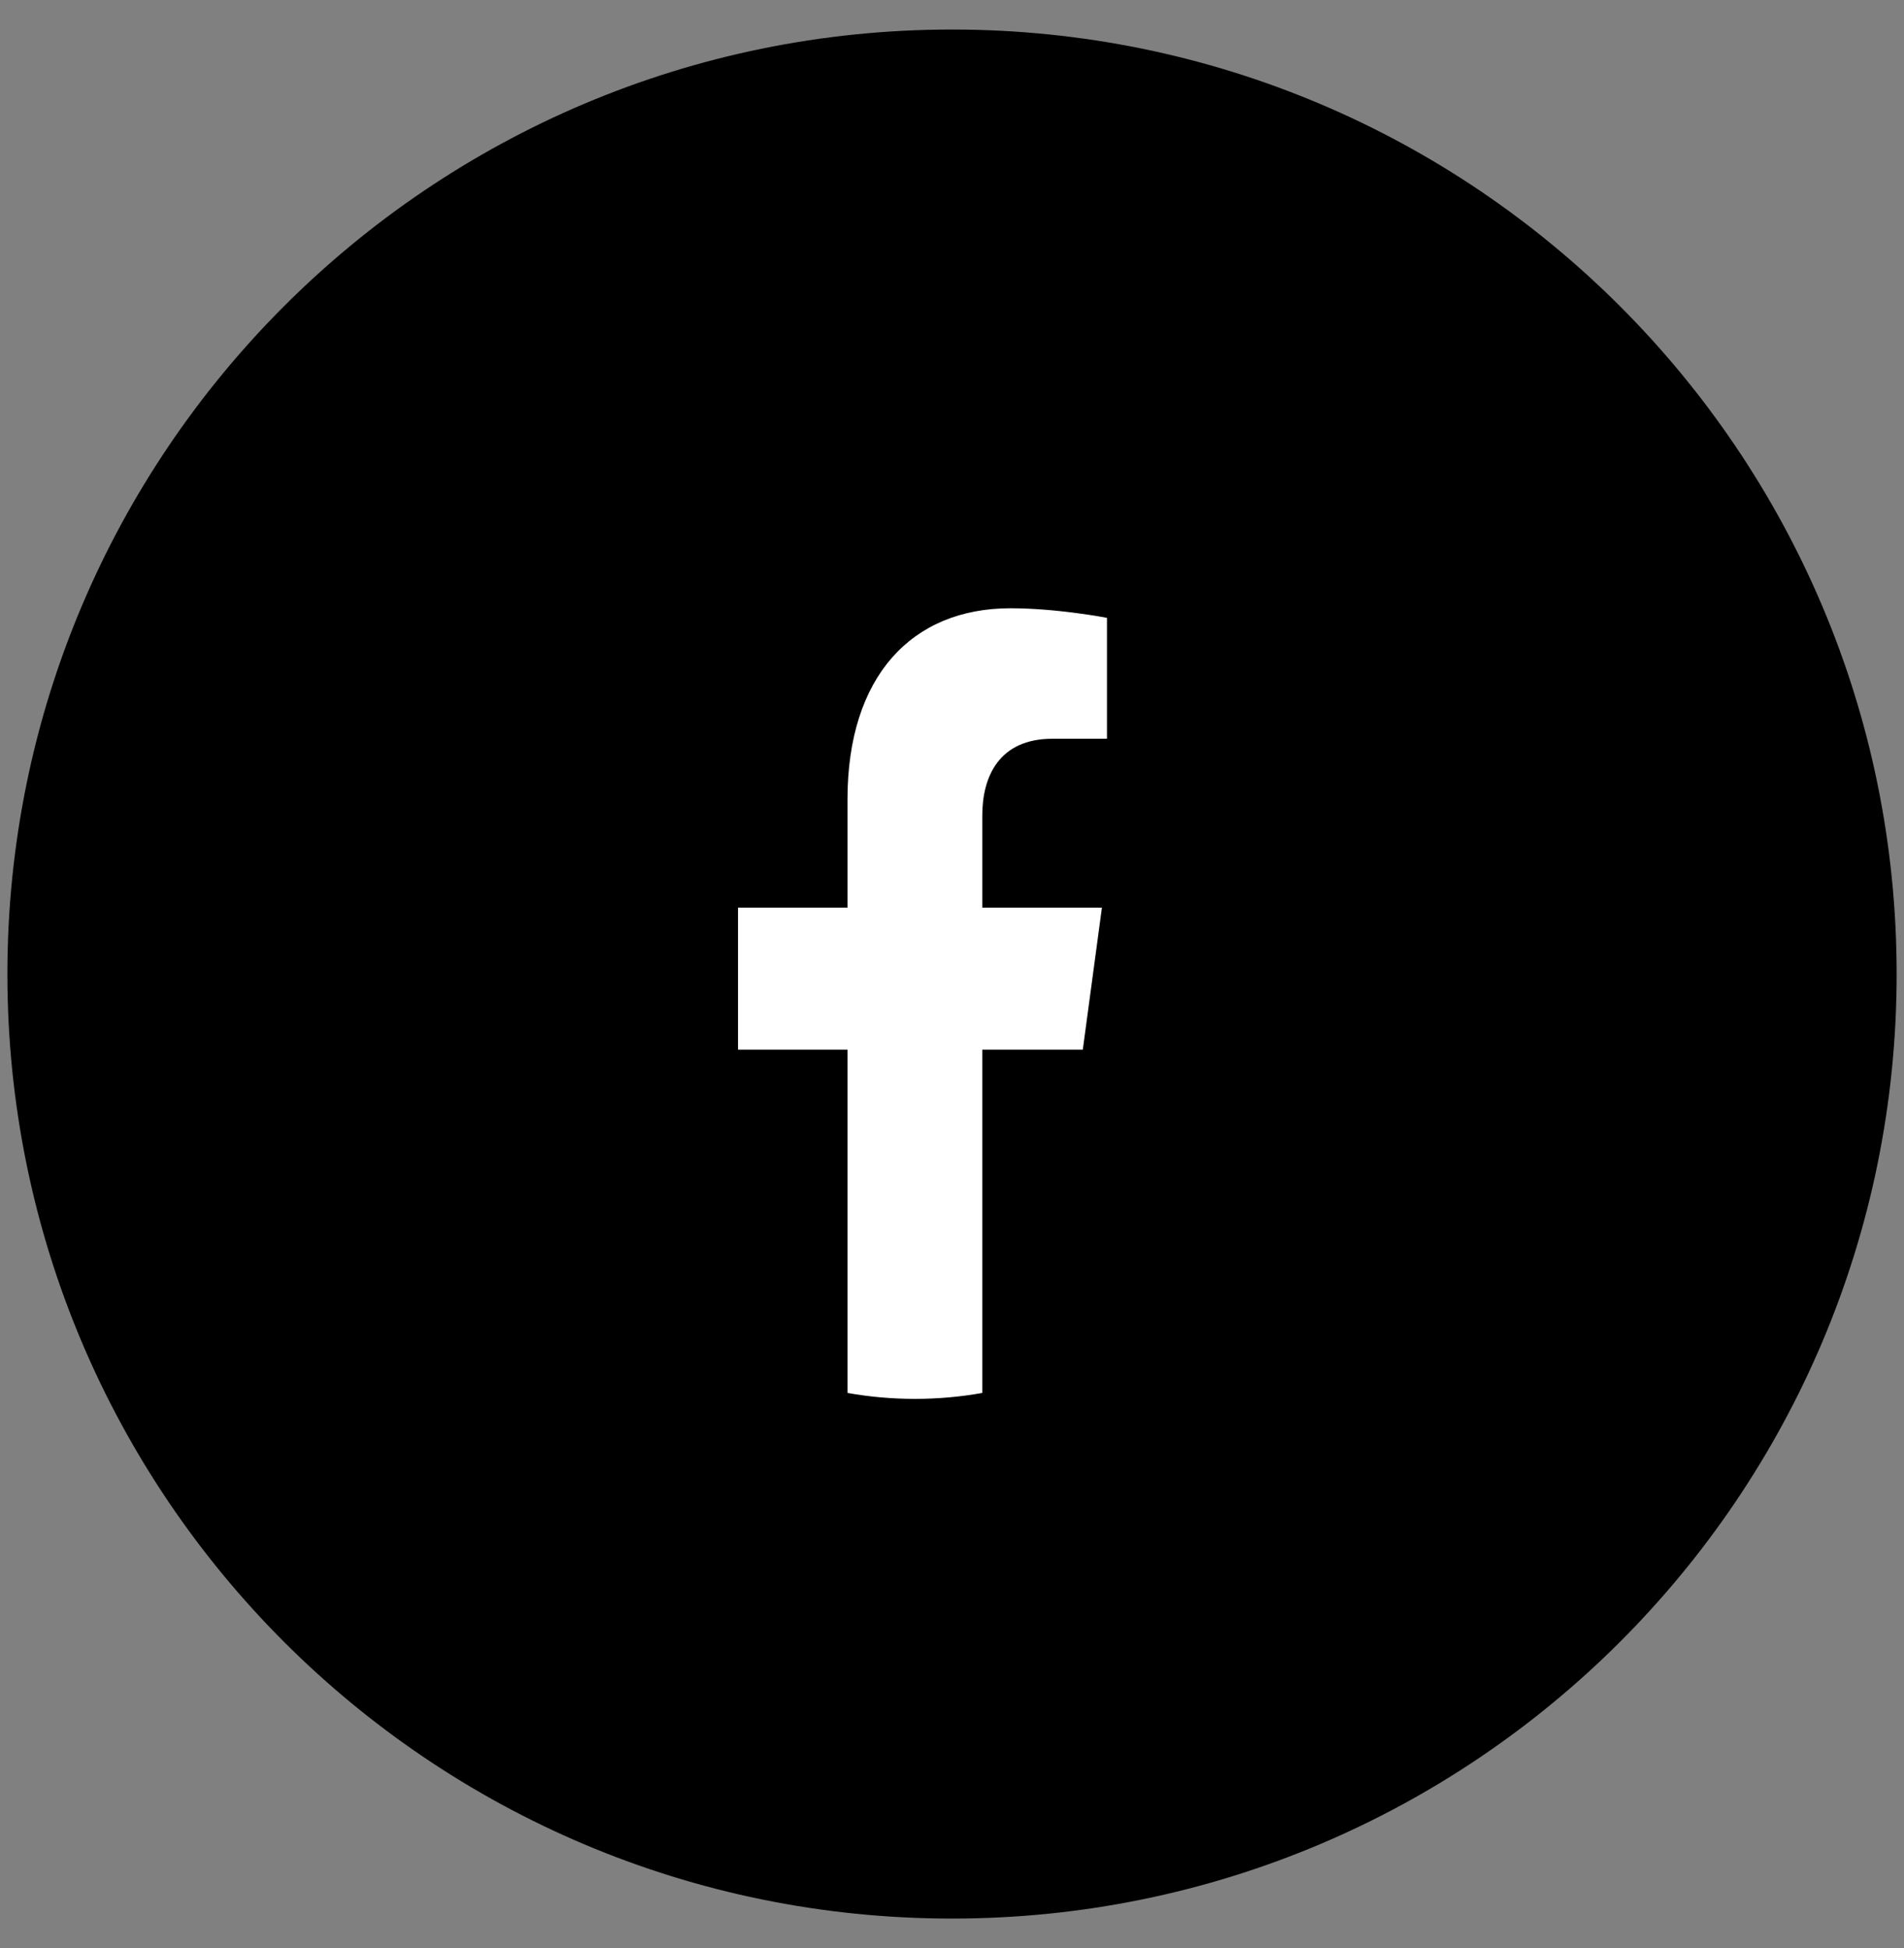 <svg width="43" height="44" viewBox="0 0 43 44" fill="none" xmlns="http://www.w3.org/2000/svg">
<rect x="0" y="0" width="43" height="44" fill="#808080" stroke="none"/>
<path fill-rule="evenodd" clip-rule="evenodd" d="M0.167 22C0.167 10.218 9.718 0.667 21.5 0.667C33.282 0.667 42.834 10.218 42.834 22C42.834 33.782 33.282 43.333 21.5 43.333C9.718 43.333 0.167 33.782 0.167 22Z" fill="black"/>
<path d="M24.454 23.707L24.886 20.5H22.184V18.419C22.184 17.541 22.561 16.685 23.771 16.685H25V13.955C25 13.955 23.885 13.738 22.82 13.738C20.594 13.738 19.14 15.275 19.14 18.055V20.5H16.667V23.707H19.14V31.461C19.637 31.55 20.145 31.595 20.662 31.595C21.18 31.595 21.688 31.55 22.184 31.461V23.707H24.454Z" fill="white"/>
</svg>
